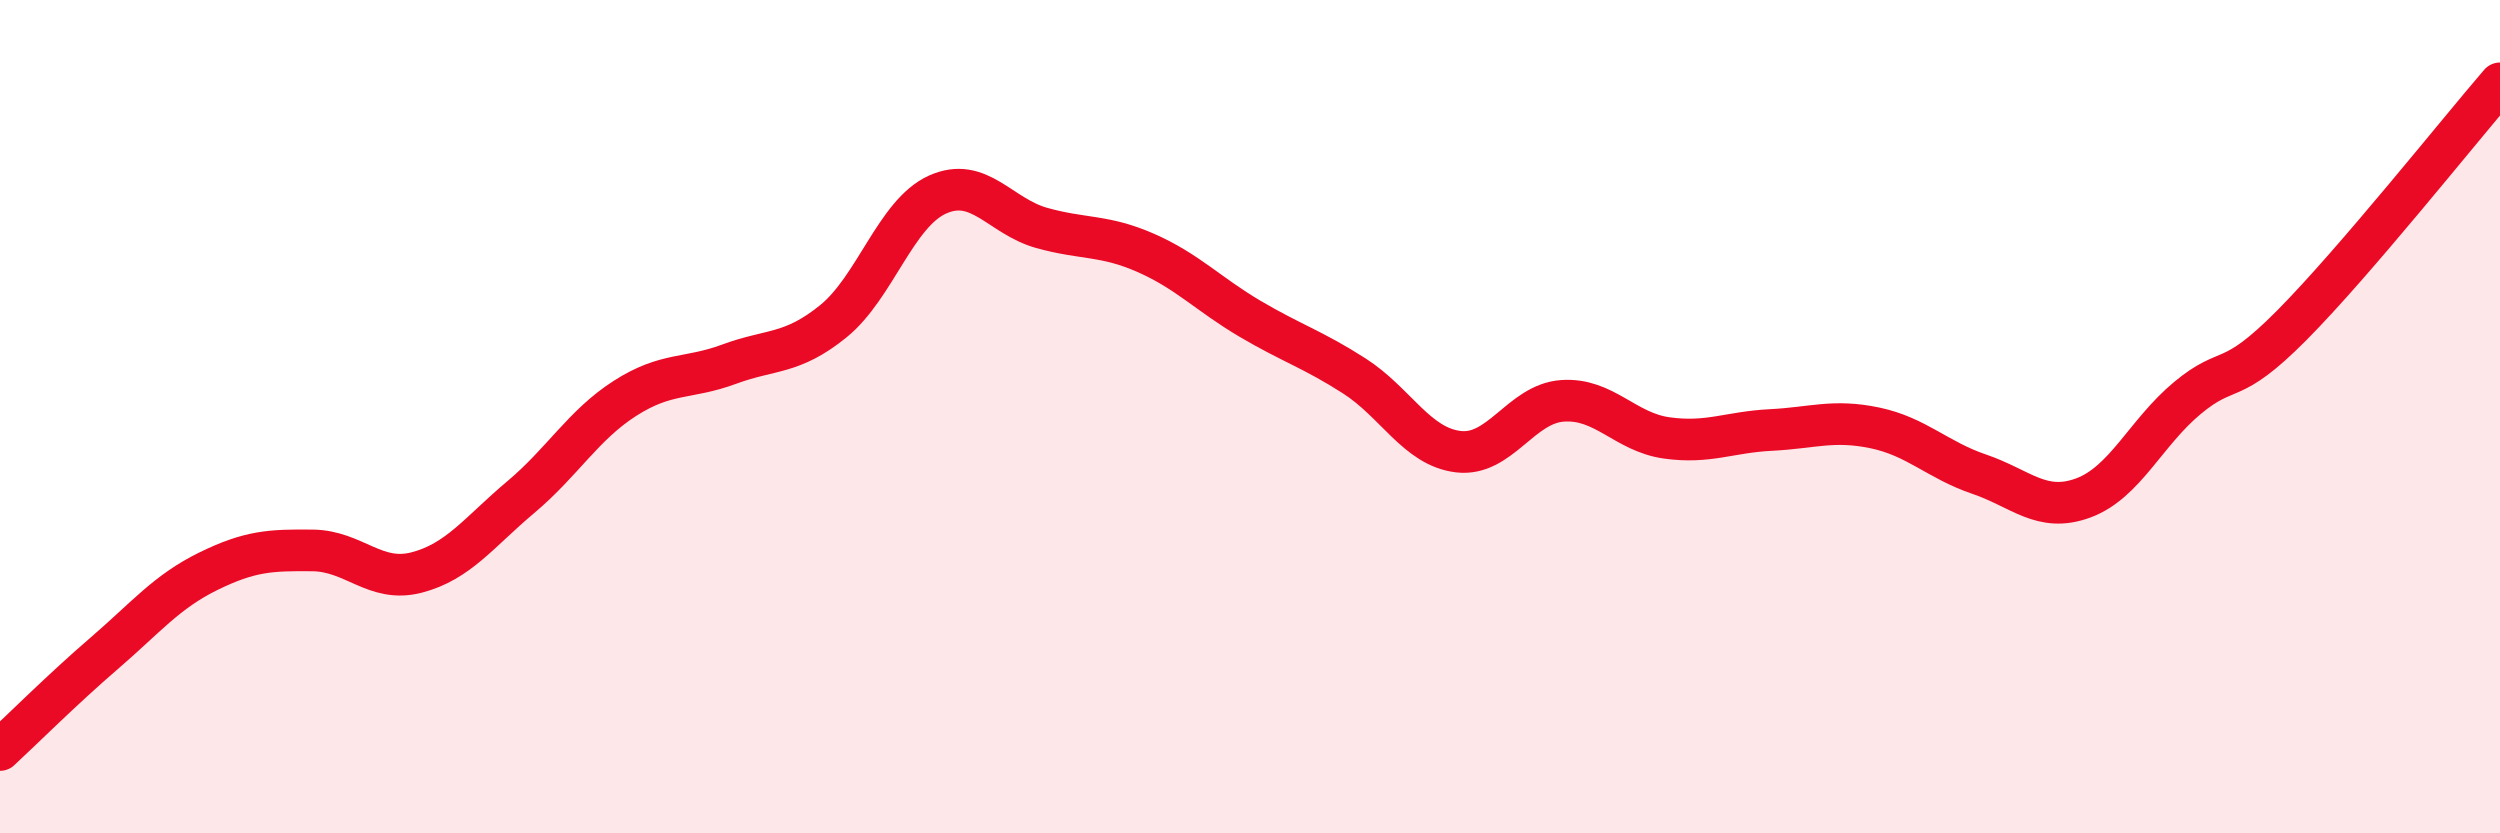 
    <svg width="60" height="20" viewBox="0 0 60 20" xmlns="http://www.w3.org/2000/svg">
      <path
        d="M 0,18 C 0.5,17.54 1.5,16.54 2.5,15.68 C 3.5,14.82 4,14.2 5,13.71 C 6,13.22 6.5,13.2 7.5,13.21 C 8.5,13.22 9,14 10,13.74 C 11,13.48 11.5,12.77 12.5,11.93 C 13.5,11.09 14,10.2 15,9.56 C 16,8.92 16.5,9.11 17.5,8.74 C 18.5,8.37 19,8.52 20,7.71 C 21,6.9 21.5,5.12 22.5,4.67 C 23.5,4.22 24,5.19 25,5.47 C 26,5.75 26.5,5.63 27.5,6.07 C 28.5,6.51 29,7.06 30,7.65 C 31,8.24 31.5,8.38 32.5,9.02 C 33.5,9.66 34,10.72 35,10.84 C 36,10.96 36.5,9.69 37.5,9.62 C 38.5,9.55 39,10.37 40,10.51 C 41,10.65 41.5,10.37 42.5,10.32 C 43.5,10.27 44,10.06 45,10.27 C 46,10.48 46.5,11.04 47.5,11.38 C 48.5,11.72 49,12.32 50,11.95 C 51,11.58 51.5,10.38 52.5,9.55 C 53.5,8.72 53.5,9.32 55,7.81 C 56.5,6.3 59,3.16 60,2L60 20L0 20Z"
        fill="#EB0A25"
        opacity="0.1"
        stroke-linecap="round"
        stroke-linejoin="round"
      />
      <path
        d="M 0,18 C 0.5,17.54 1.5,16.54 2.5,15.68 C 3.5,14.82 4,14.2 5,13.71 C 6,13.22 6.5,13.2 7.5,13.21 C 8.5,13.22 9,14 10,13.74 C 11,13.48 11.5,12.77 12.5,11.93 C 13.5,11.09 14,10.2 15,9.56 C 16,8.92 16.5,9.11 17.5,8.74 C 18.5,8.37 19,8.52 20,7.71 C 21,6.9 21.5,5.12 22.5,4.67 C 23.5,4.22 24,5.19 25,5.47 C 26,5.75 26.5,5.63 27.5,6.07 C 28.5,6.51 29,7.06 30,7.65 C 31,8.24 31.5,8.38 32.5,9.02 C 33.5,9.66 34,10.72 35,10.84 C 36,10.96 36.5,9.69 37.5,9.62 C 38.5,9.55 39,10.37 40,10.51 C 41,10.65 41.5,10.37 42.5,10.32 C 43.5,10.27 44,10.06 45,10.27 C 46,10.48 46.5,11.04 47.5,11.38 C 48.5,11.72 49,12.32 50,11.95 C 51,11.58 51.5,10.38 52.5,9.55 C 53.5,8.72 53.5,9.32 55,7.81 C 56.5,6.3 59,3.16 60,2"
        stroke="#EB0A25"
        stroke-width="1"
        fill="none"
        stroke-linecap="round"
        stroke-linejoin="round"
      />
    </svg>
  